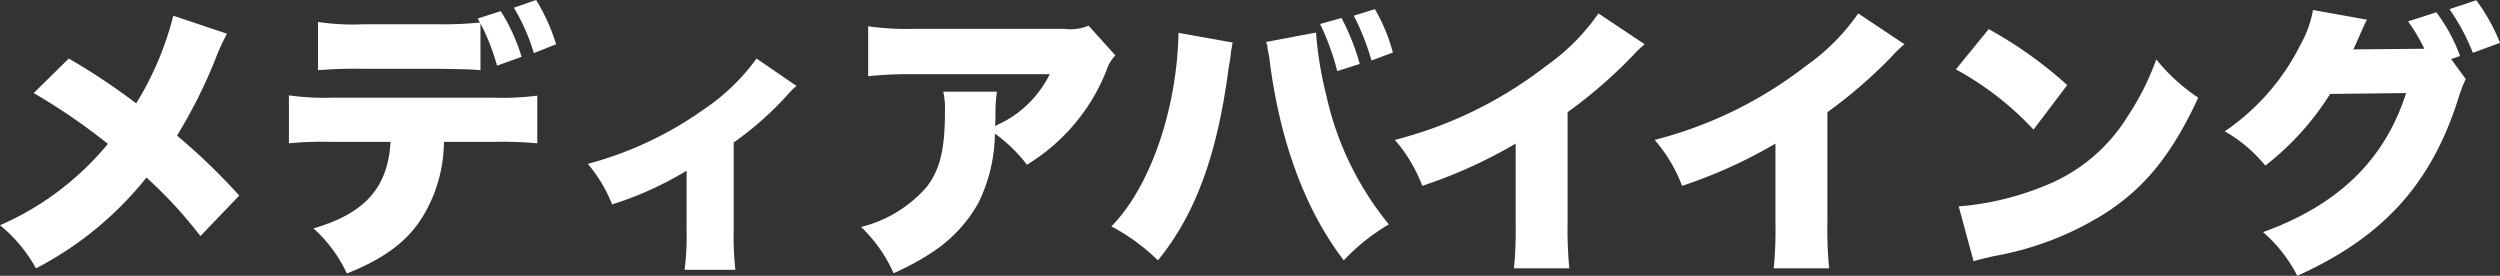 <svg xmlns="http://www.w3.org/2000/svg" width="175.14" height="19.32"><rect width="100%" height="100%" fill="#333333" stroke="none"/><path d="M12.14 1.1a21.739 21.739 0 01-2.6 6.14A45.844 45.844 0 004.82 4.1L2.36 6.52a42.316 42.316 0 015.2 3.56 20.16 20.16 0 01-2.14 2.22A20.117 20.117 0 010 15.78a10.244 10.244 0 012.52 3.02 24.068 24.068 0 007.74-6.36 30.774 30.774 0 013.78 4.1l2.72-2.84a43.333 43.333 0 00-4.36-4.2 35.2 35.2 0 002.66-5.28 15.256 15.256 0 01.84-1.86zm13.32.6a16.468 16.468 0 01-3.18-.16v3.38a29.421 29.421 0 013.12-.1h5.32c2.22.04 2.34.04 2.94.1V1.64a15.2 15.2 0 011.16 2.96l1.72-.62a13.105 13.105 0 00-1.46-3.2l-1.62.52c.08.14.1.16.16.28a25.954 25.954 0 01-2.96.12zm9.06 8.24a26.539 26.539 0 013.12.1V6.7a19.365 19.365 0 01-3.18.14H23.32a17.574 17.574 0 01-3.08-.16v3.36a24.243 24.243 0 013.02-.1h4.1c-.18 3.2-1.8 5.02-5.4 6.06a9.785 9.785 0 012.34 3.16c2.68-1.06 4.32-2.32 5.36-4.06a10.217 10.217 0 001.44-5.16zm4.44-6.84a13.522 13.522 0 00-1.4-3.1L36 .54a14.116 14.116 0 011.4 3.18zM53 4.1a14.548 14.548 0 01-3.72 3.58 25.21 25.21 0 01-8.1 3.8 9.922 9.922 0 011.7 2.84 23.918 23.918 0 005.22-2.36v4.18a18.345 18.345 0 01-.14 2.76h3.56a19.864 19.864 0 01-.12-2.76V9.98a22.478 22.478 0 003.7-3.26 5.466 5.466 0 01.7-.7zm23.26-2.3a3.351 3.351 0 01-1.72.22H64.06a19.038 19.038 0 01-3.24-.18v3.5A26.68 26.68 0 0164 5.2h9.54a7.571 7.571 0 01-3.36 3.4 2.59 2.59 0 00-.46.24c0-.2.02-.68.02-.7a10.73 10.73 0 01.1-1.72h-3.76a5.433 5.433 0 01.12 1.38c0 2.66-.34 4.08-1.3 5.32a8.942 8.942 0 01-4.58 2.78 10.067 10.067 0 012.28 3.24 18.221 18.221 0 002.82-1.54 9.962 9.962 0 003.12-3.38 11.285 11.285 0 001.16-4.86 10.5 10.5 0 012.24 2.18 13.527 13.527 0 005.58-6.62 2.58 2.58 0 01.62-1.04zm6.3.5c-.1 5.34-1.98 10.8-4.7 13.56a14.063 14.063 0 013.26 2.38c2.64-3.24 4.16-7.4 4.96-13.52l.08-.46.06-.4a2.839 2.839 0 01.08-.56 1.6 1.6 0 01.06-.32zm6.14.64l.08.24.02.2.14.76c0 .04.02.18.04.38.76 5.6 2.5 10.24 5.16 13.72a13.905 13.905 0 013.16-2.52 21.516 21.516 0 01-4.38-9.02 26.228 26.228 0 01-.72-4.34v-.08zm3.78-1.26a17.1 17.1 0 011.2 3.3l1.58-.5a16.12 16.12 0 00-1.28-3.22zm5.1 2A12.394 12.394 0 0096.32.64l-1.48.46a16.8 16.8 0 011.24 3.14zm14.4-2.74a14.675 14.675 0 01-3.64 3.66 28.978 28.978 0 01-10.62 5.2 10.739 10.739 0 011.92 3.22 34.043 34.043 0 006.54-2.96v5.52a27.174 27.174 0 01-.12 3.22h3.88a28.584 28.584 0 01-.12-3.24v-7.7a33.524 33.524 0 004.62-4.02 7.157 7.157 0 01.78-.74zm18.2 0a14.675 14.675 0 01-3.64 3.66 28.978 28.978 0 01-10.62 5.2 10.739 10.739 0 011.92 3.22 34.043 34.043 0 006.54-2.96v5.52a27.174 27.174 0 01-.12 3.22h3.88a28.583 28.583 0 01-.12-3.24v-7.7a33.524 33.524 0 004.62-4.02 7.157 7.157 0 01.78-.74zm6.84 3.92a21.36 21.36 0 015.44 4.22l2.36-3.12a29.176 29.176 0 00-5.5-3.92zm1.24 13.44c.54-.16.66-.18 1.44-.36a21.684 21.684 0 007.78-3c2.8-1.8 4.7-4.16 6.52-8.1a12.912 12.912 0 01-2.94-2.68 18.413 18.413 0 01-1.96 3.92 12.027 12.027 0 01-5.86 4.94 20.069 20.069 0 01-6.02 1.44zm33.46-14.16l.62-.22a11.839 11.839 0 00-1.66-3.06l-1.98.64a12.1 12.1 0 011.14 1.92h-.44l-4.54.04a2.242 2.242 0 00.16-.34c.02-.02.1-.22.24-.52.02-.06.1-.24.18-.42.06-.14.12-.26.14-.32.12-.26.14-.28.24-.48L162.04.7a7.619 7.619 0 01-.86 2.4 15.988 15.988 0 01-5.32 6.1 10.2 10.2 0 012.84 2.4 19.294 19.294 0 004.54-5.02l5.32-.06c-1.48 4.66-4.74 7.84-10.02 9.74a10.178 10.178 0 012.4 3.06c6-2.7 9.38-6.42 11.28-12.42a8.962 8.962 0 01.52-1.36zm-.12-3.5a14.823 14.823 0 011.64 3.06l1.9-.7a13.392 13.392 0 00-1.66-2.98z" fill="#fff"/></svg>